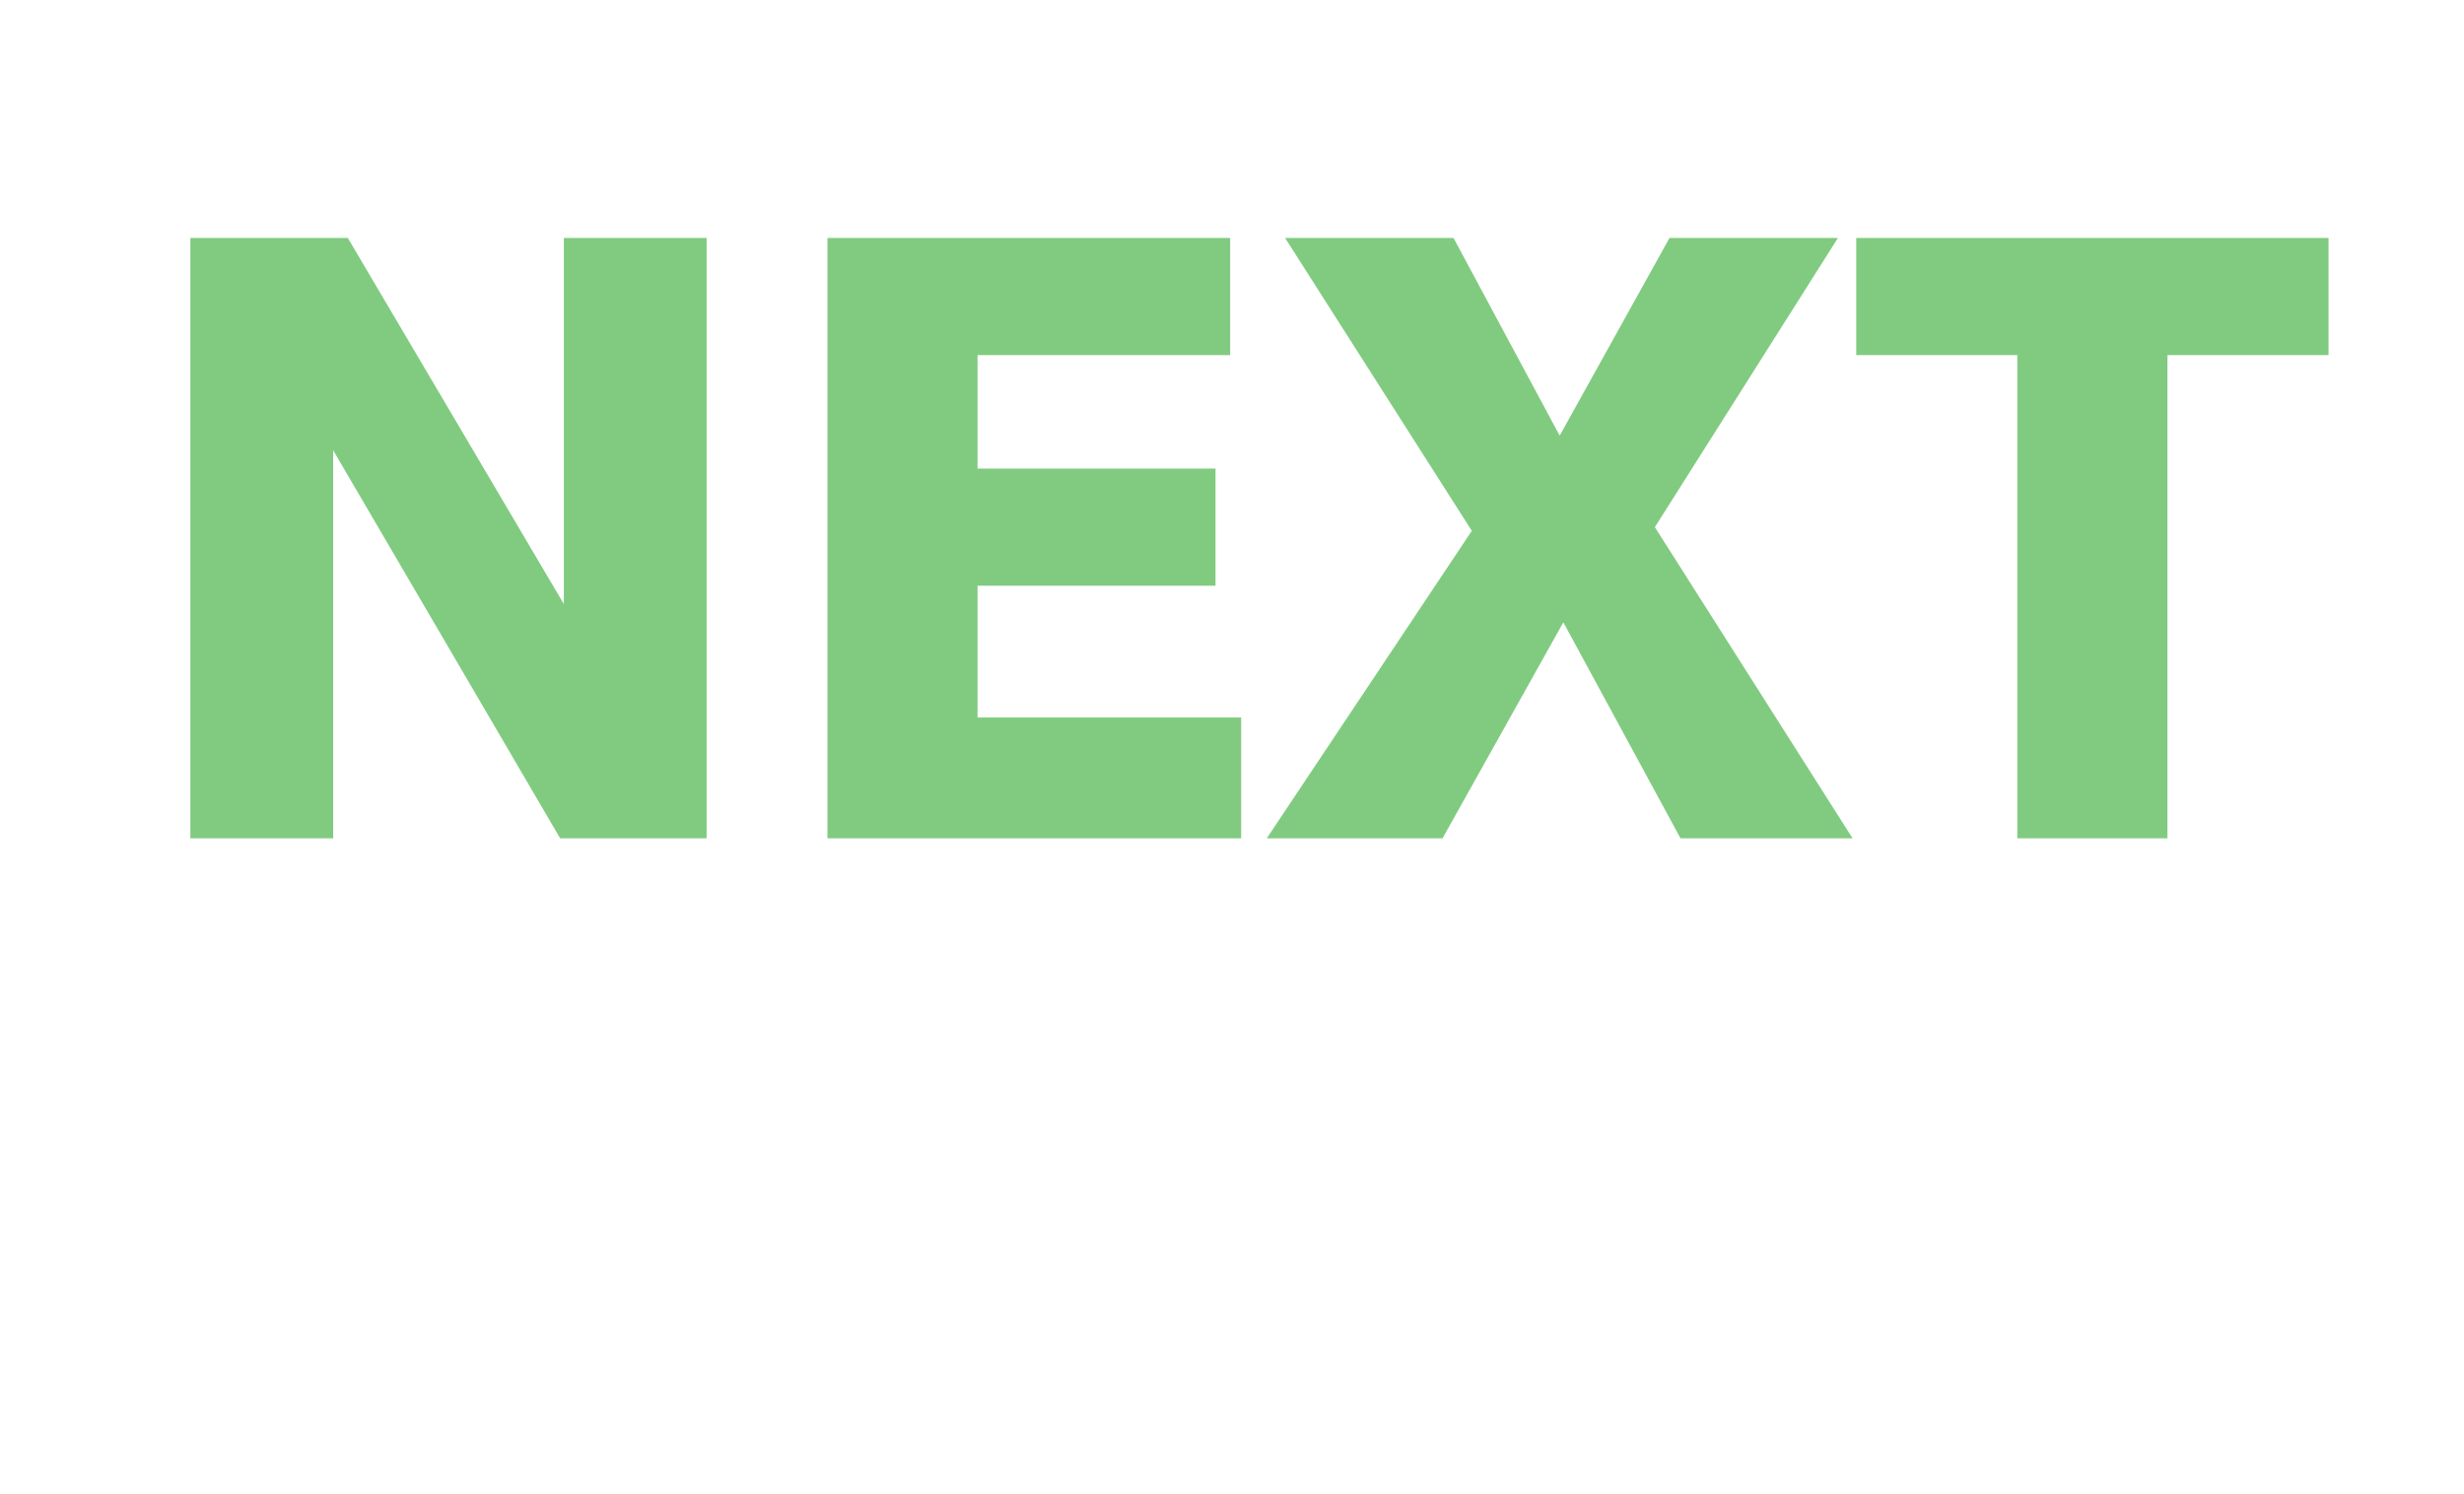 <?xml version="1.0" standalone="no"?><!DOCTYPE svg PUBLIC "-//W3C//DTD SVG 1.1//EN" "http://www.w3.org/Graphics/SVG/1.1/DTD/svg11.dtd"><svg xmlns="http://www.w3.org/2000/svg" version="1.1" width="67.3px" height="40.8px" viewBox="0 -6 67.3 40.8" style="top:-6px"><desc>NEXT</desc><defs/><g id="Polygon129089"><path d="m15.3 16.9L9.1 6.3v10.6H5.2V.5h4.3l5.9 10v-10h3.9v16.4h-4zm7.3 0V.5h11v3.2h-6.9v3.1h6.5v3.2h-6.5v3.6h7.2v3.3H22.6zm23.3 0L42.7 11l-3.3 5.9h-4.8l5.6-8.4l-5.1-8h4.6l2.9 5.4l3-5.4h4.6l-5 7.9l5.4 8.5h-4.7zM59.2 3.7v13.2h-4.1V3.7h-4.4V.5h12.9v3.2h-4.4z" stroke="none" fill="#4ab54ab54ab5" fill-opacity="0.7"/></g></svg>
